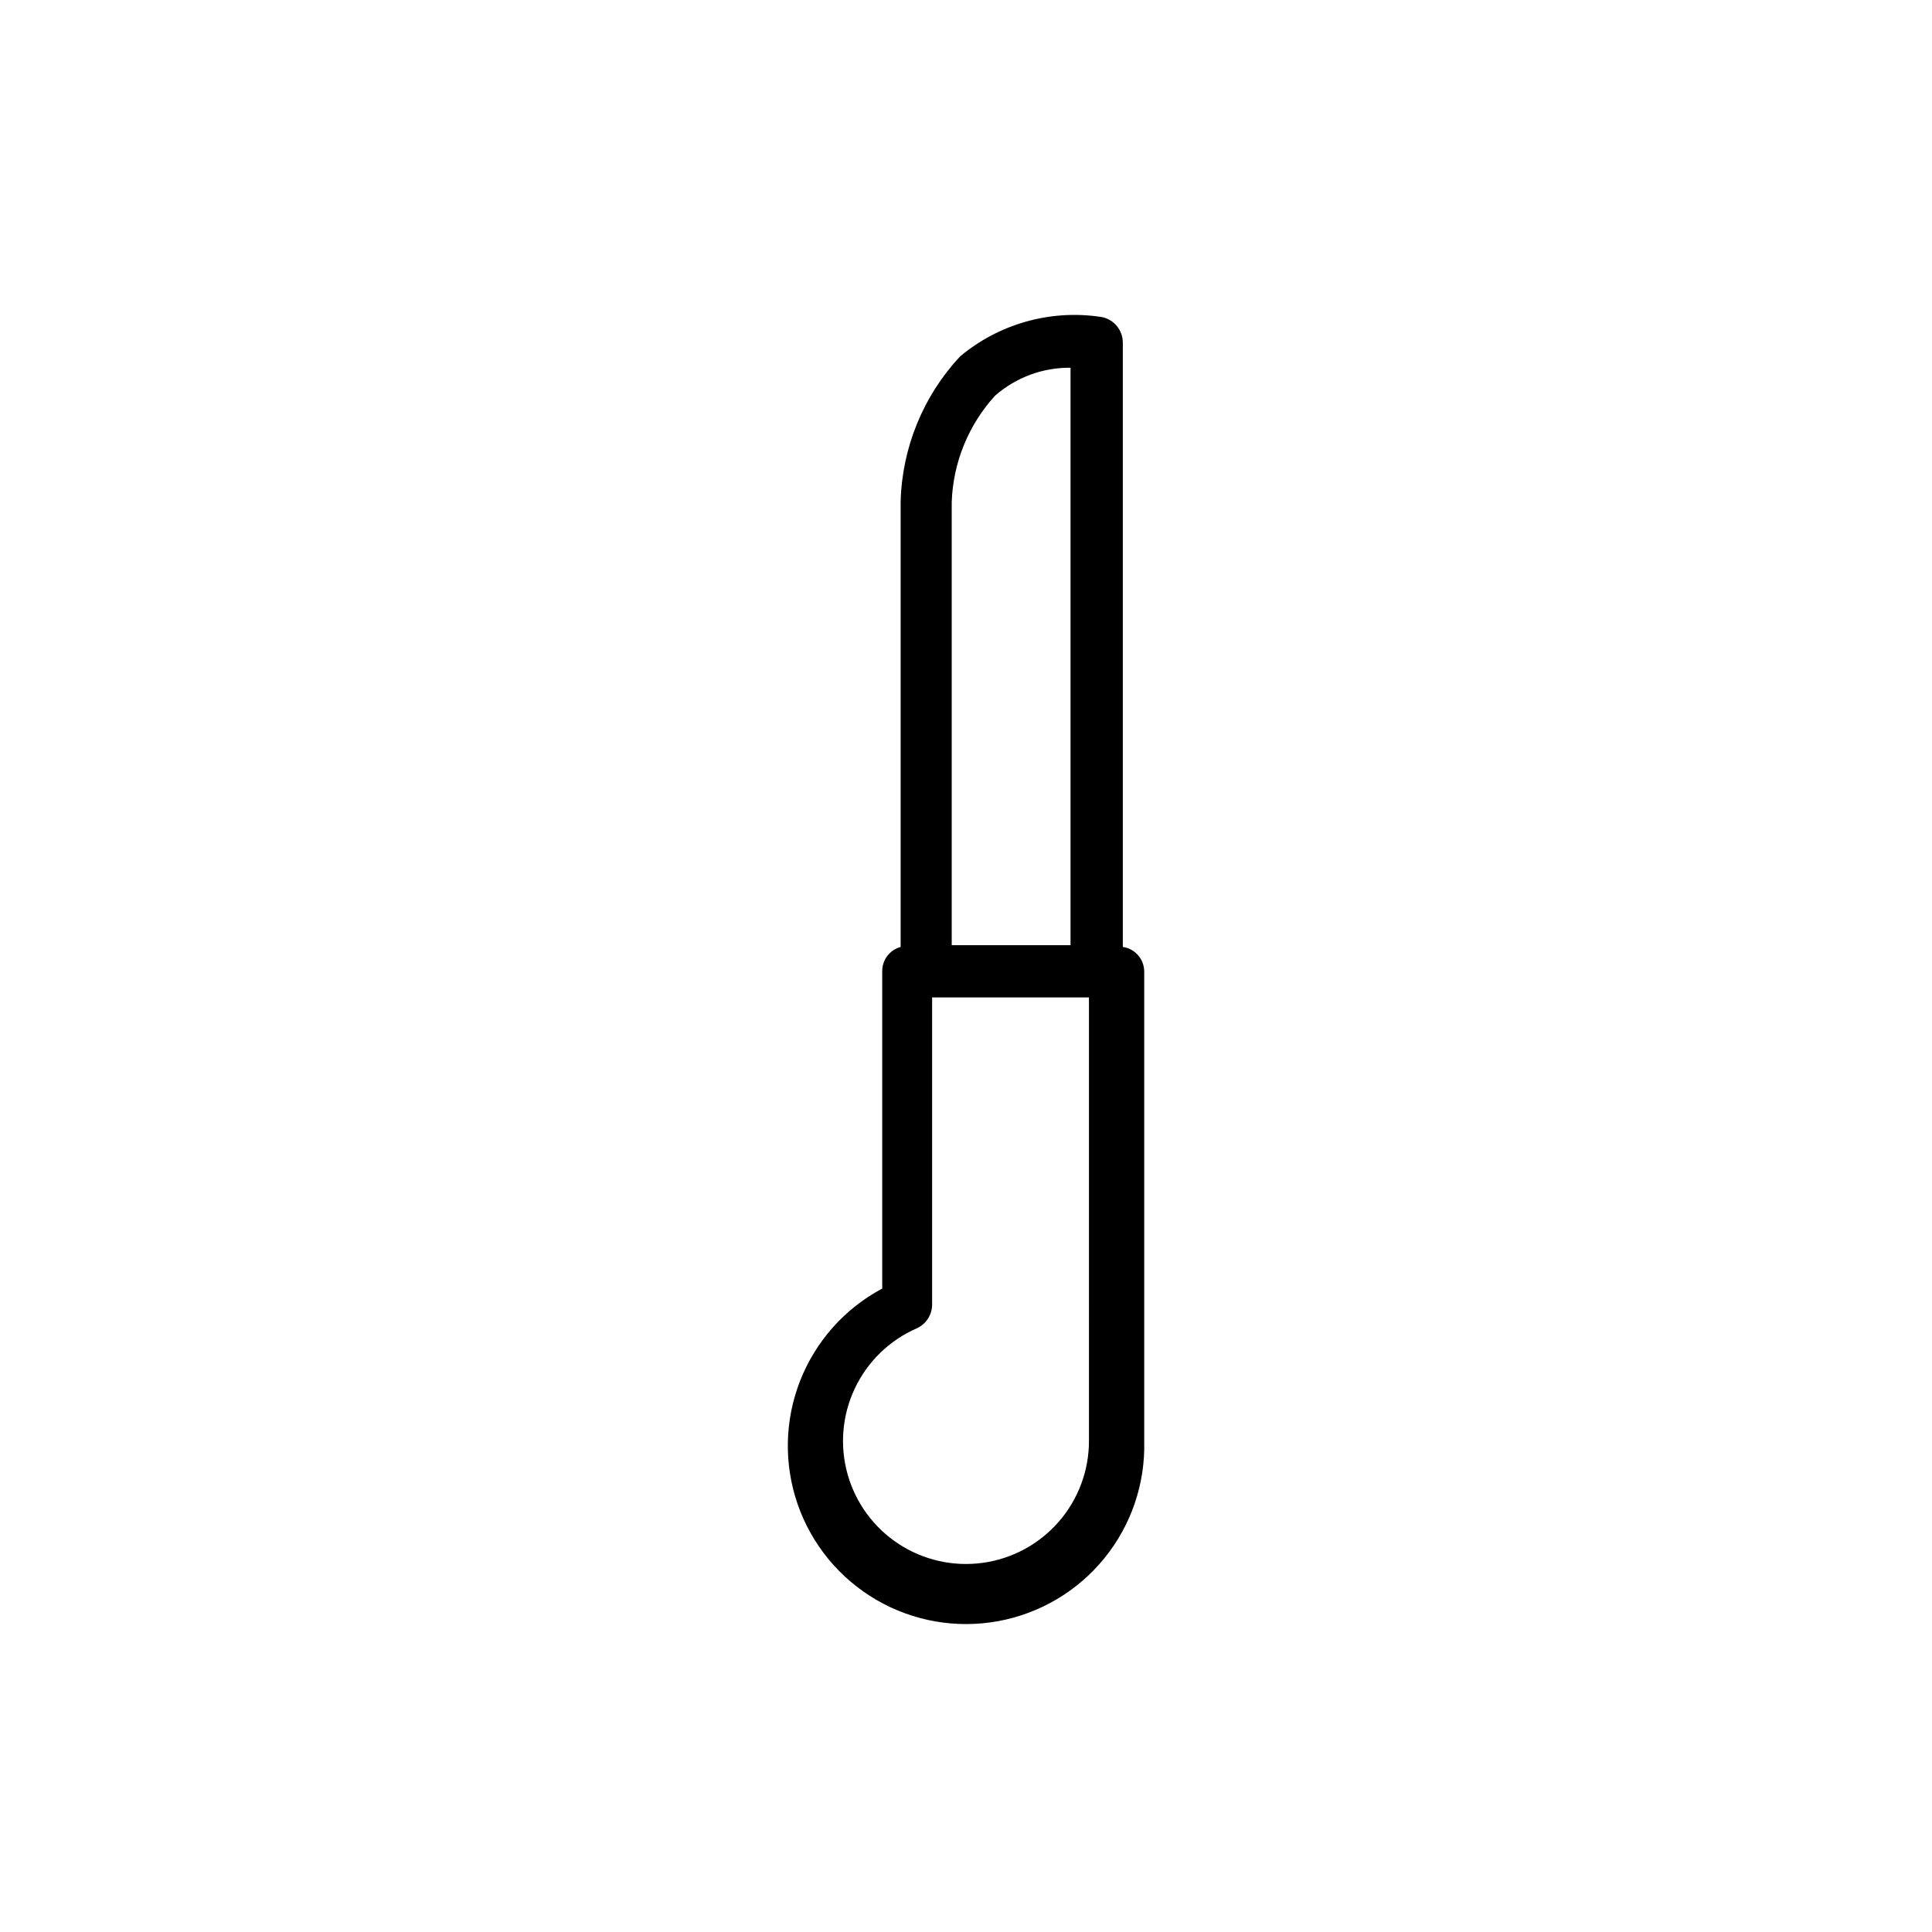 <?xml version="1.0" encoding="UTF-8"?>
<!-- Uploaded to: ICON Repo, www.svgrepo.com, Generator: ICON Repo Mixer Tools -->
<svg fill="#000000" width="800px" height="800px" version="1.1" viewBox="144 144 512 512" xmlns="http://www.w3.org/2000/svg">
 <path d="m441.56 394.96v-160.12c0.016-3.594-2.719-6.602-6.297-6.926-13.219-1.848-26.602 1.984-36.84 10.547-9.754 10.461-15.352 24.121-15.746 38.414v118.08c-2.906 0.789-4.914 3.441-4.879 6.453v84.074c-9.945 5.301-17.664 13.977-21.77 24.469-4.106 10.492-4.328 22.105-0.621 32.746 3.703 10.637 11.09 19.602 20.824 25.277 9.73 5.672 21.172 7.676 32.258 5.656 11.082-2.023 21.078-7.941 28.18-16.684 7.106-8.746 10.852-19.738 10.559-31.004v-124.54c-0.043-3.25-2.449-5.988-5.668-6.453zm-33.848-146.11c5.527-4.84 12.645-7.473 19.992-7.398v153.03h-31.488v-117.45c0.363-10.461 4.438-20.453 11.496-28.184zm24.875 277.09c-0.016 7.867-2.875 15.465-8.051 21.387-5.176 5.922-12.316 9.777-20.109 10.844-7.793 1.07-15.711-0.715-22.293-5.027-6.578-4.309-11.375-10.855-13.508-18.426-2.133-7.574-1.453-15.66 1.91-22.77 3.363-7.113 9.188-12.766 16.391-15.918 2.484-1.113 4.086-3.578 4.094-6.301v-81.395h41.562z"/>
</svg>